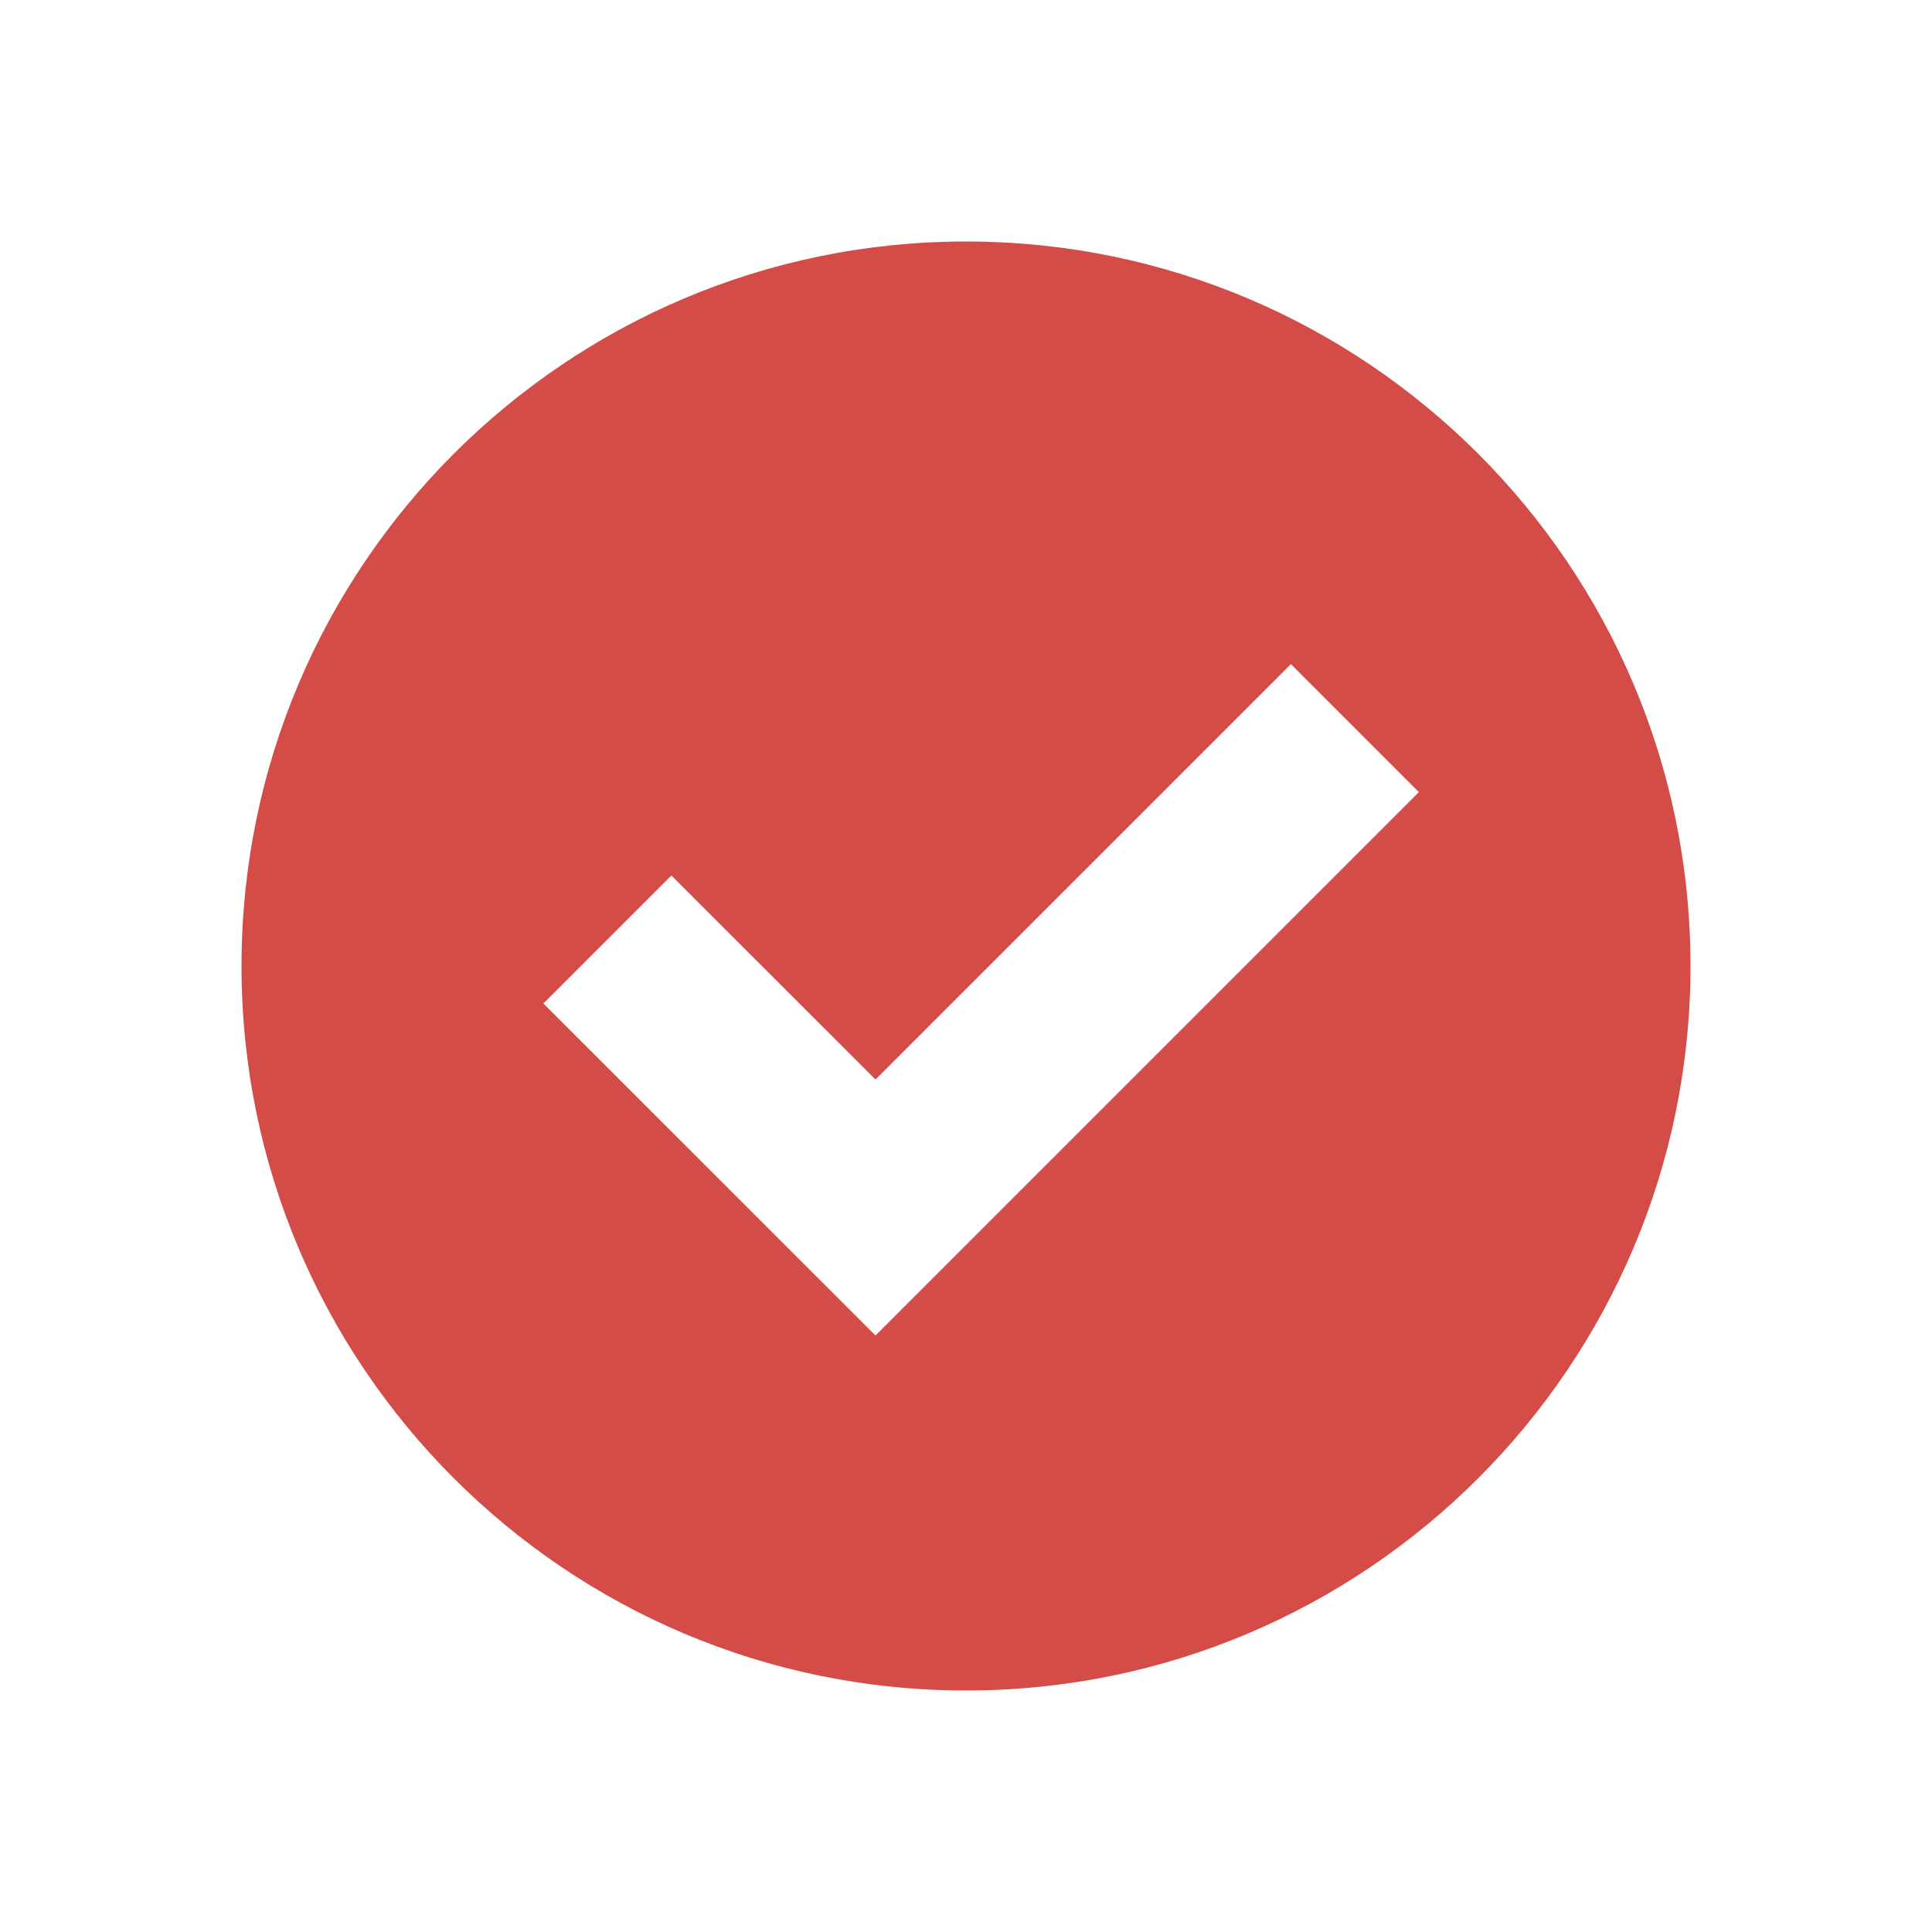 <svg xmlns="http://www.w3.org/2000/svg" viewBox="0 0 20 20" fill="#D44C47"><path d="M10 2.5c-4.14 0-7.5 3.36-7.5 7.5s3.36 7.5 7.5 7.5 7.5-3.36 7.5-7.5-3.36-7.5-7.5-7.5m-.937 11.325-3.438-3.437L6.95 9.063l2.113 2.112 4.3-4.3L14.688 8.2z" fill="#D44C47"></path></svg>